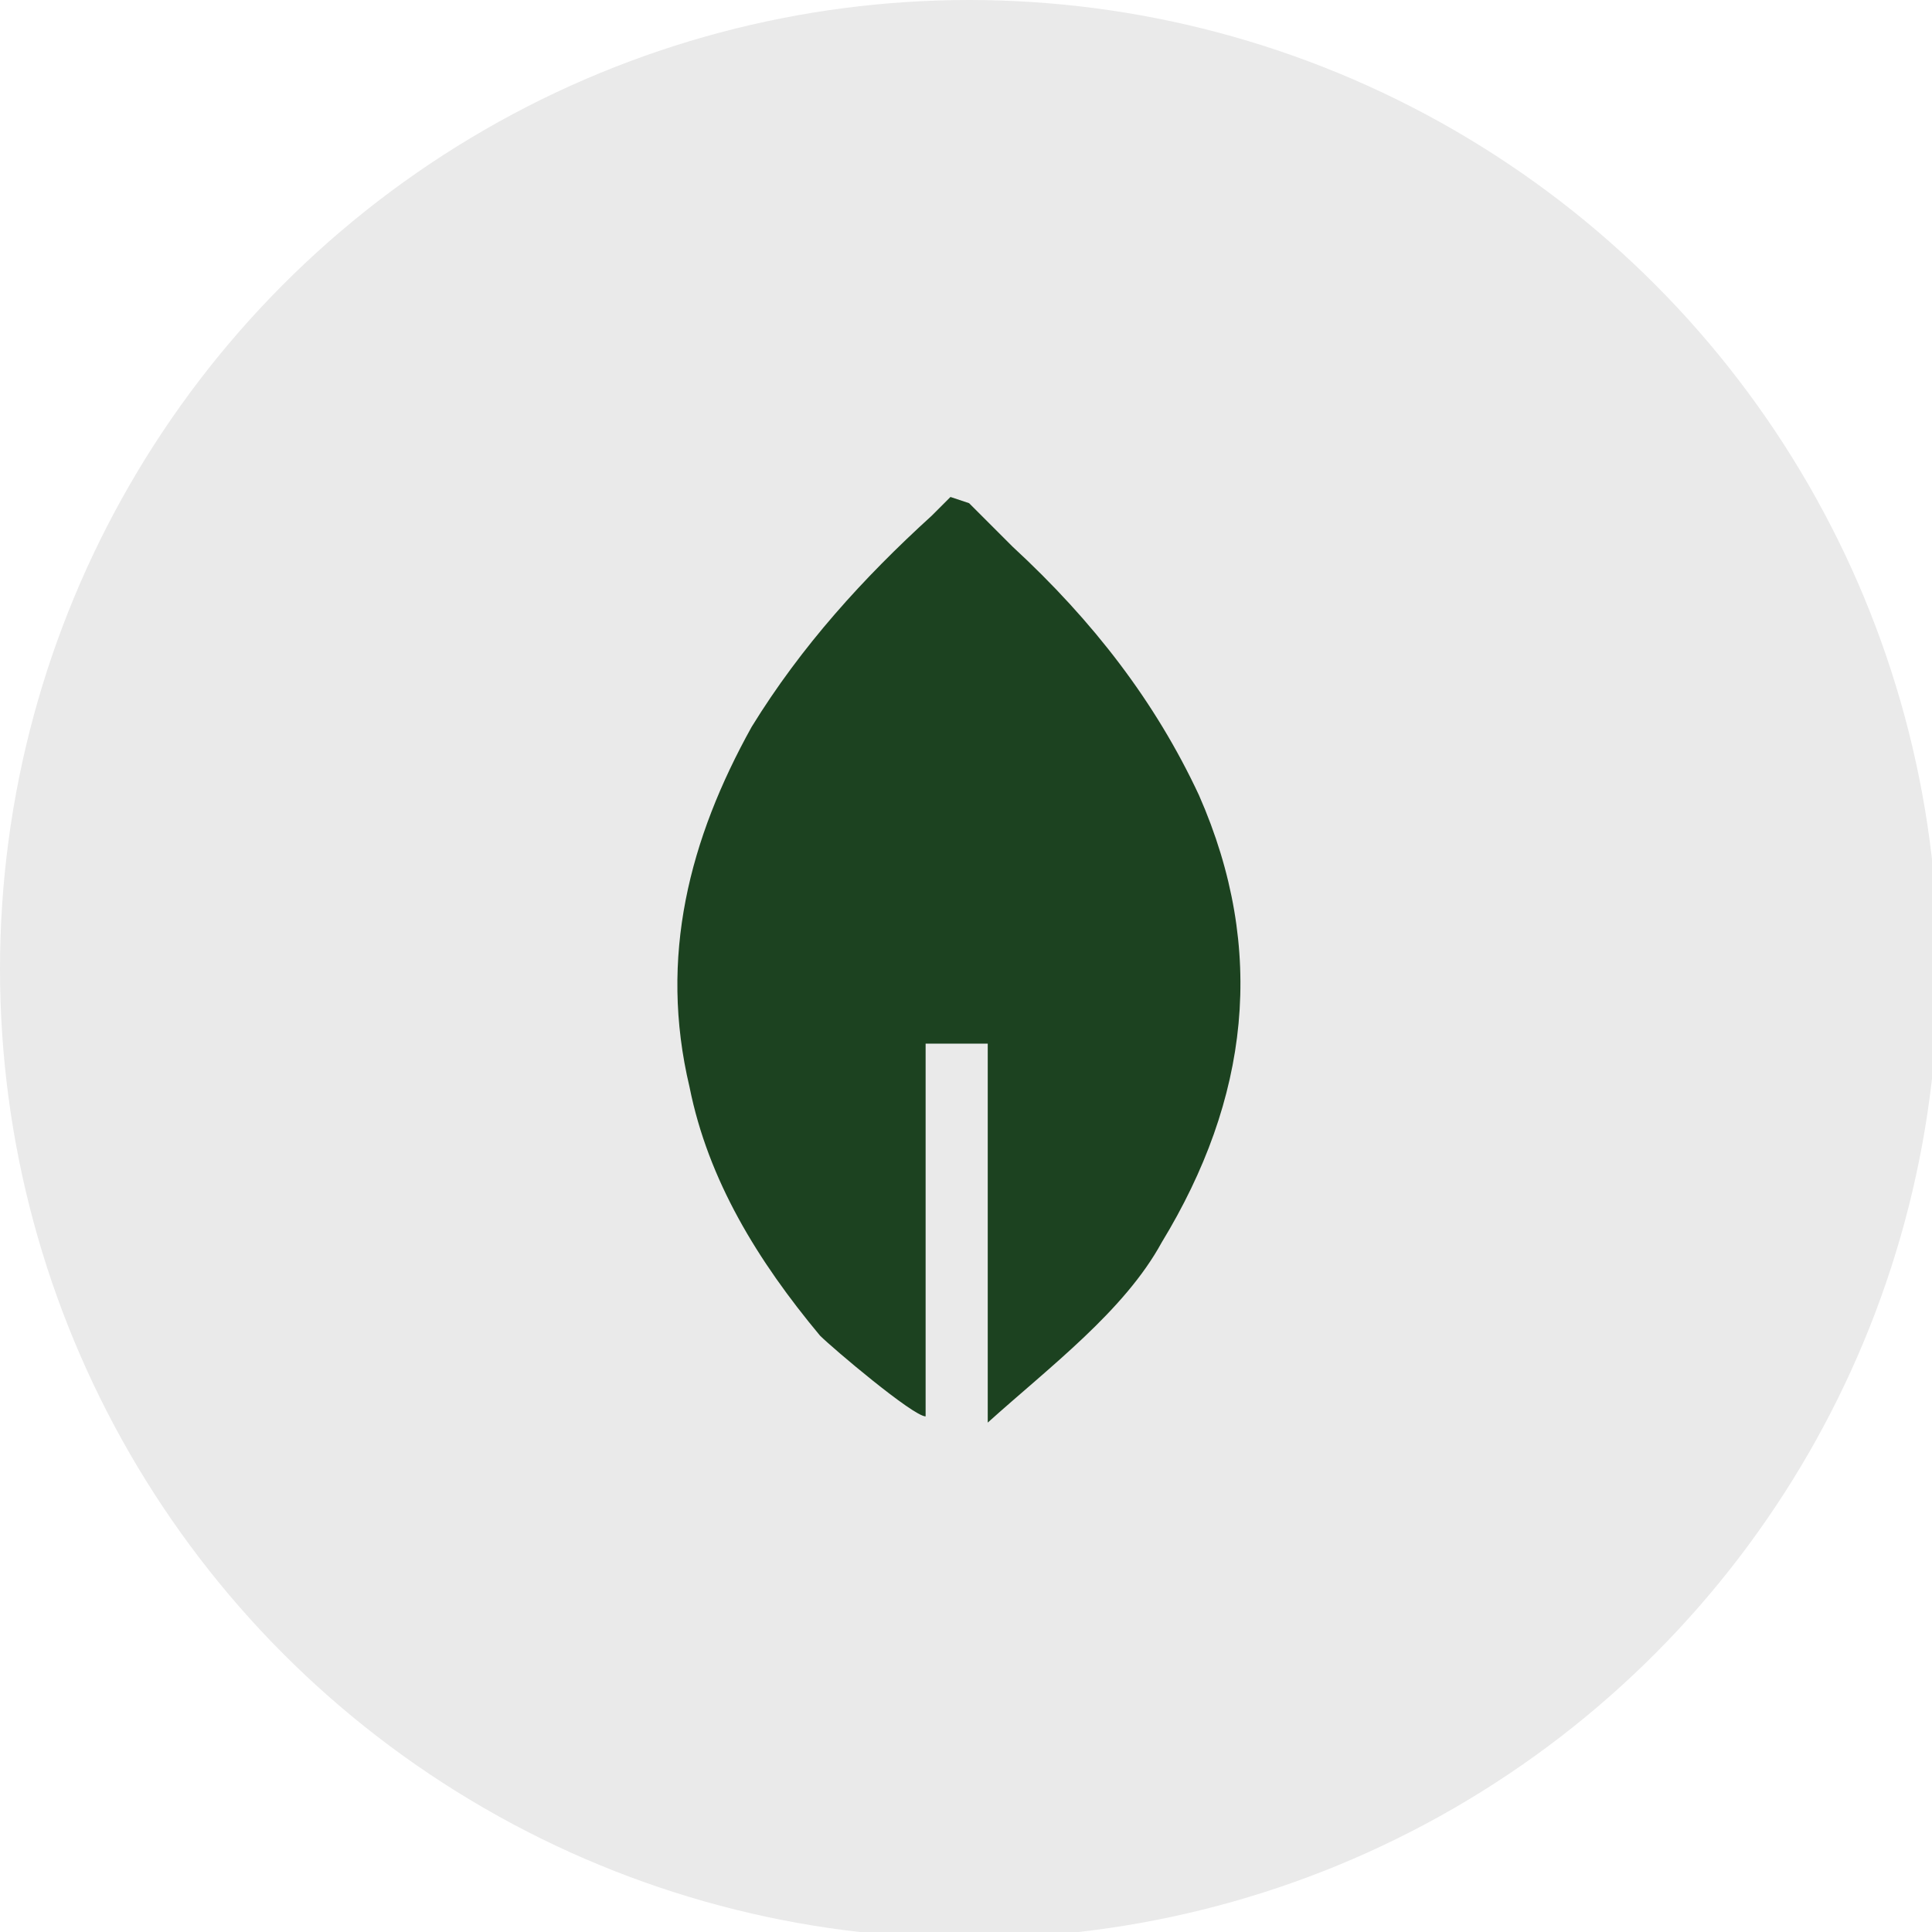 <?xml version="1.0" encoding="UTF-8"?> <svg xmlns="http://www.w3.org/2000/svg" xmlns:xlink="http://www.w3.org/1999/xlink" version="1.1" id="Layer_1" x="0px" y="0px" viewBox="0 0 31.1 31.1" style="enable-background:new 0 0 31.1 31.1;" xml:space="preserve"> <style type="text/css"> .st0{fill:#EAEAEA;} .st1{fill:#1C4220;} </style> <circle class="st0" cx="15.6" cy="15.6" r="15.6"></circle> <path class="st1" d="M15.6,8.1c0.2,0.2,0.5,0.5,0.7,0.7c1.3,1.2,2.3,2.5,3,4c1.1,2.5,0.8,4.9-0.6,7.2c-0.6,1.1-1.8,2-2.8,2.9v-6.1 h-1v6c-0.2,0-1.5-1.1-1.7-1.3c-1-1.2-1.8-2.5-2.1-4c-0.5-2.1,0-4,1-5.8c0.8-1.3,1.8-2.4,2.9-3.4c0.1-0.1,0.2-0.2,0.3-0.3 C15.6,8.1,15.6,8.1,15.6,8.1z"></path> </svg> 